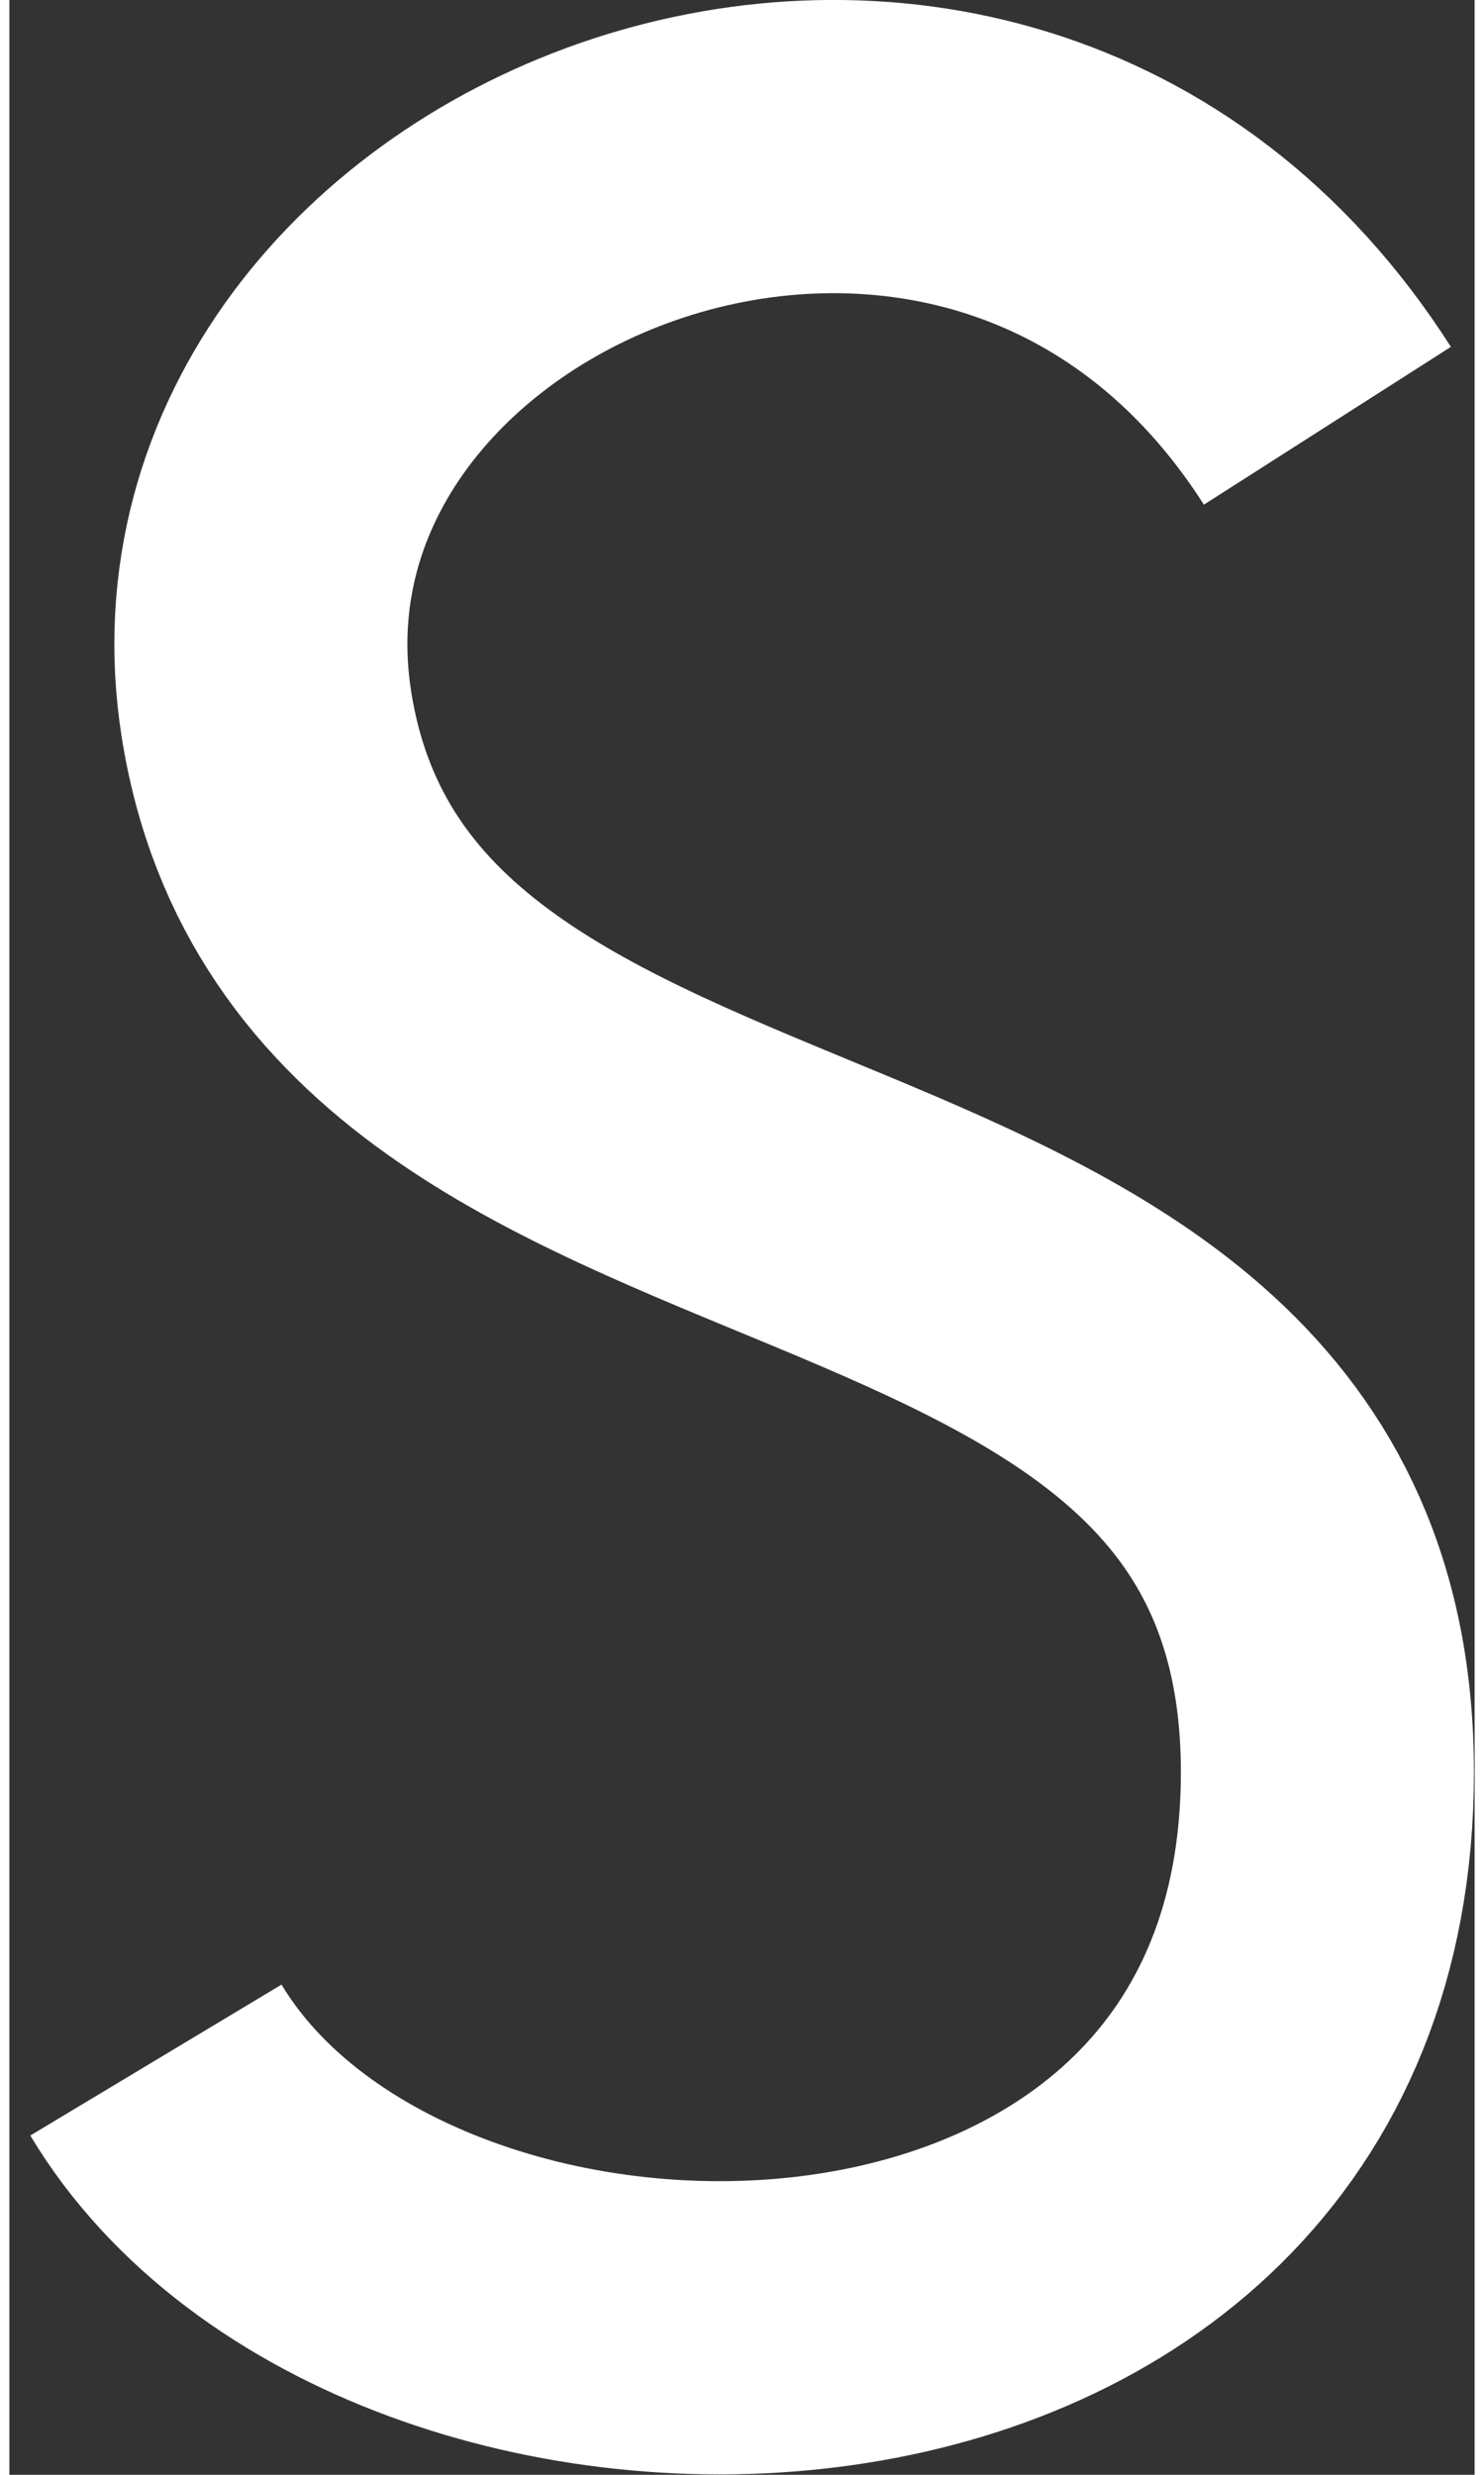 <?xml version="1.0" encoding="UTF-8"?><svg xmlns="http://www.w3.org/2000/svg" xmlns:xlink="http://www.w3.org/1999/xlink" xmlns:svgjs="http://svgjs.dev/svgjs" version="1.1" width="6px" height="10px" viewBox="-0.625 -0.625 6.25 10.55" aria-hidden="true"><rect x="-0.625" y="-0.625" width="6.25" height="10.55" fill="#333333" stroke="none"/><defs><linearGradient class="cerosgradient" data-cerosgradient="true" id="CerosGradient_ida06a63cd6" gradientUnits="userSpaceOnUse" x1="50%" y1="100%" x2="50%" y2="0%"><stop offset="0%" stop-color="#d1d1d1"/><stop offset="100%" stop-color="#d1d1d1"/></linearGradient><linearGradient/></defs><g><g transform="matrix(1, 0, 0, 1, 0, 0)"><path d="M4.997,1.19c-1.468,-2.299 -4.862,-0.925 -4.526,1.227c0.397,2.533 4.526,1.624 4.526,4.513c0,2.889 -3.975,2.929 -4.997,1.227" transform="matrix(1,0,0,1,0,0)" fill-rule="nonzero" fill-opacity="0" stroke-miterlimit="28.96" stroke-linejoin="ROUND" stroke-linecap="ROUND" stroke-width="1.25" stroke="#ffffff"/></g></g></svg>